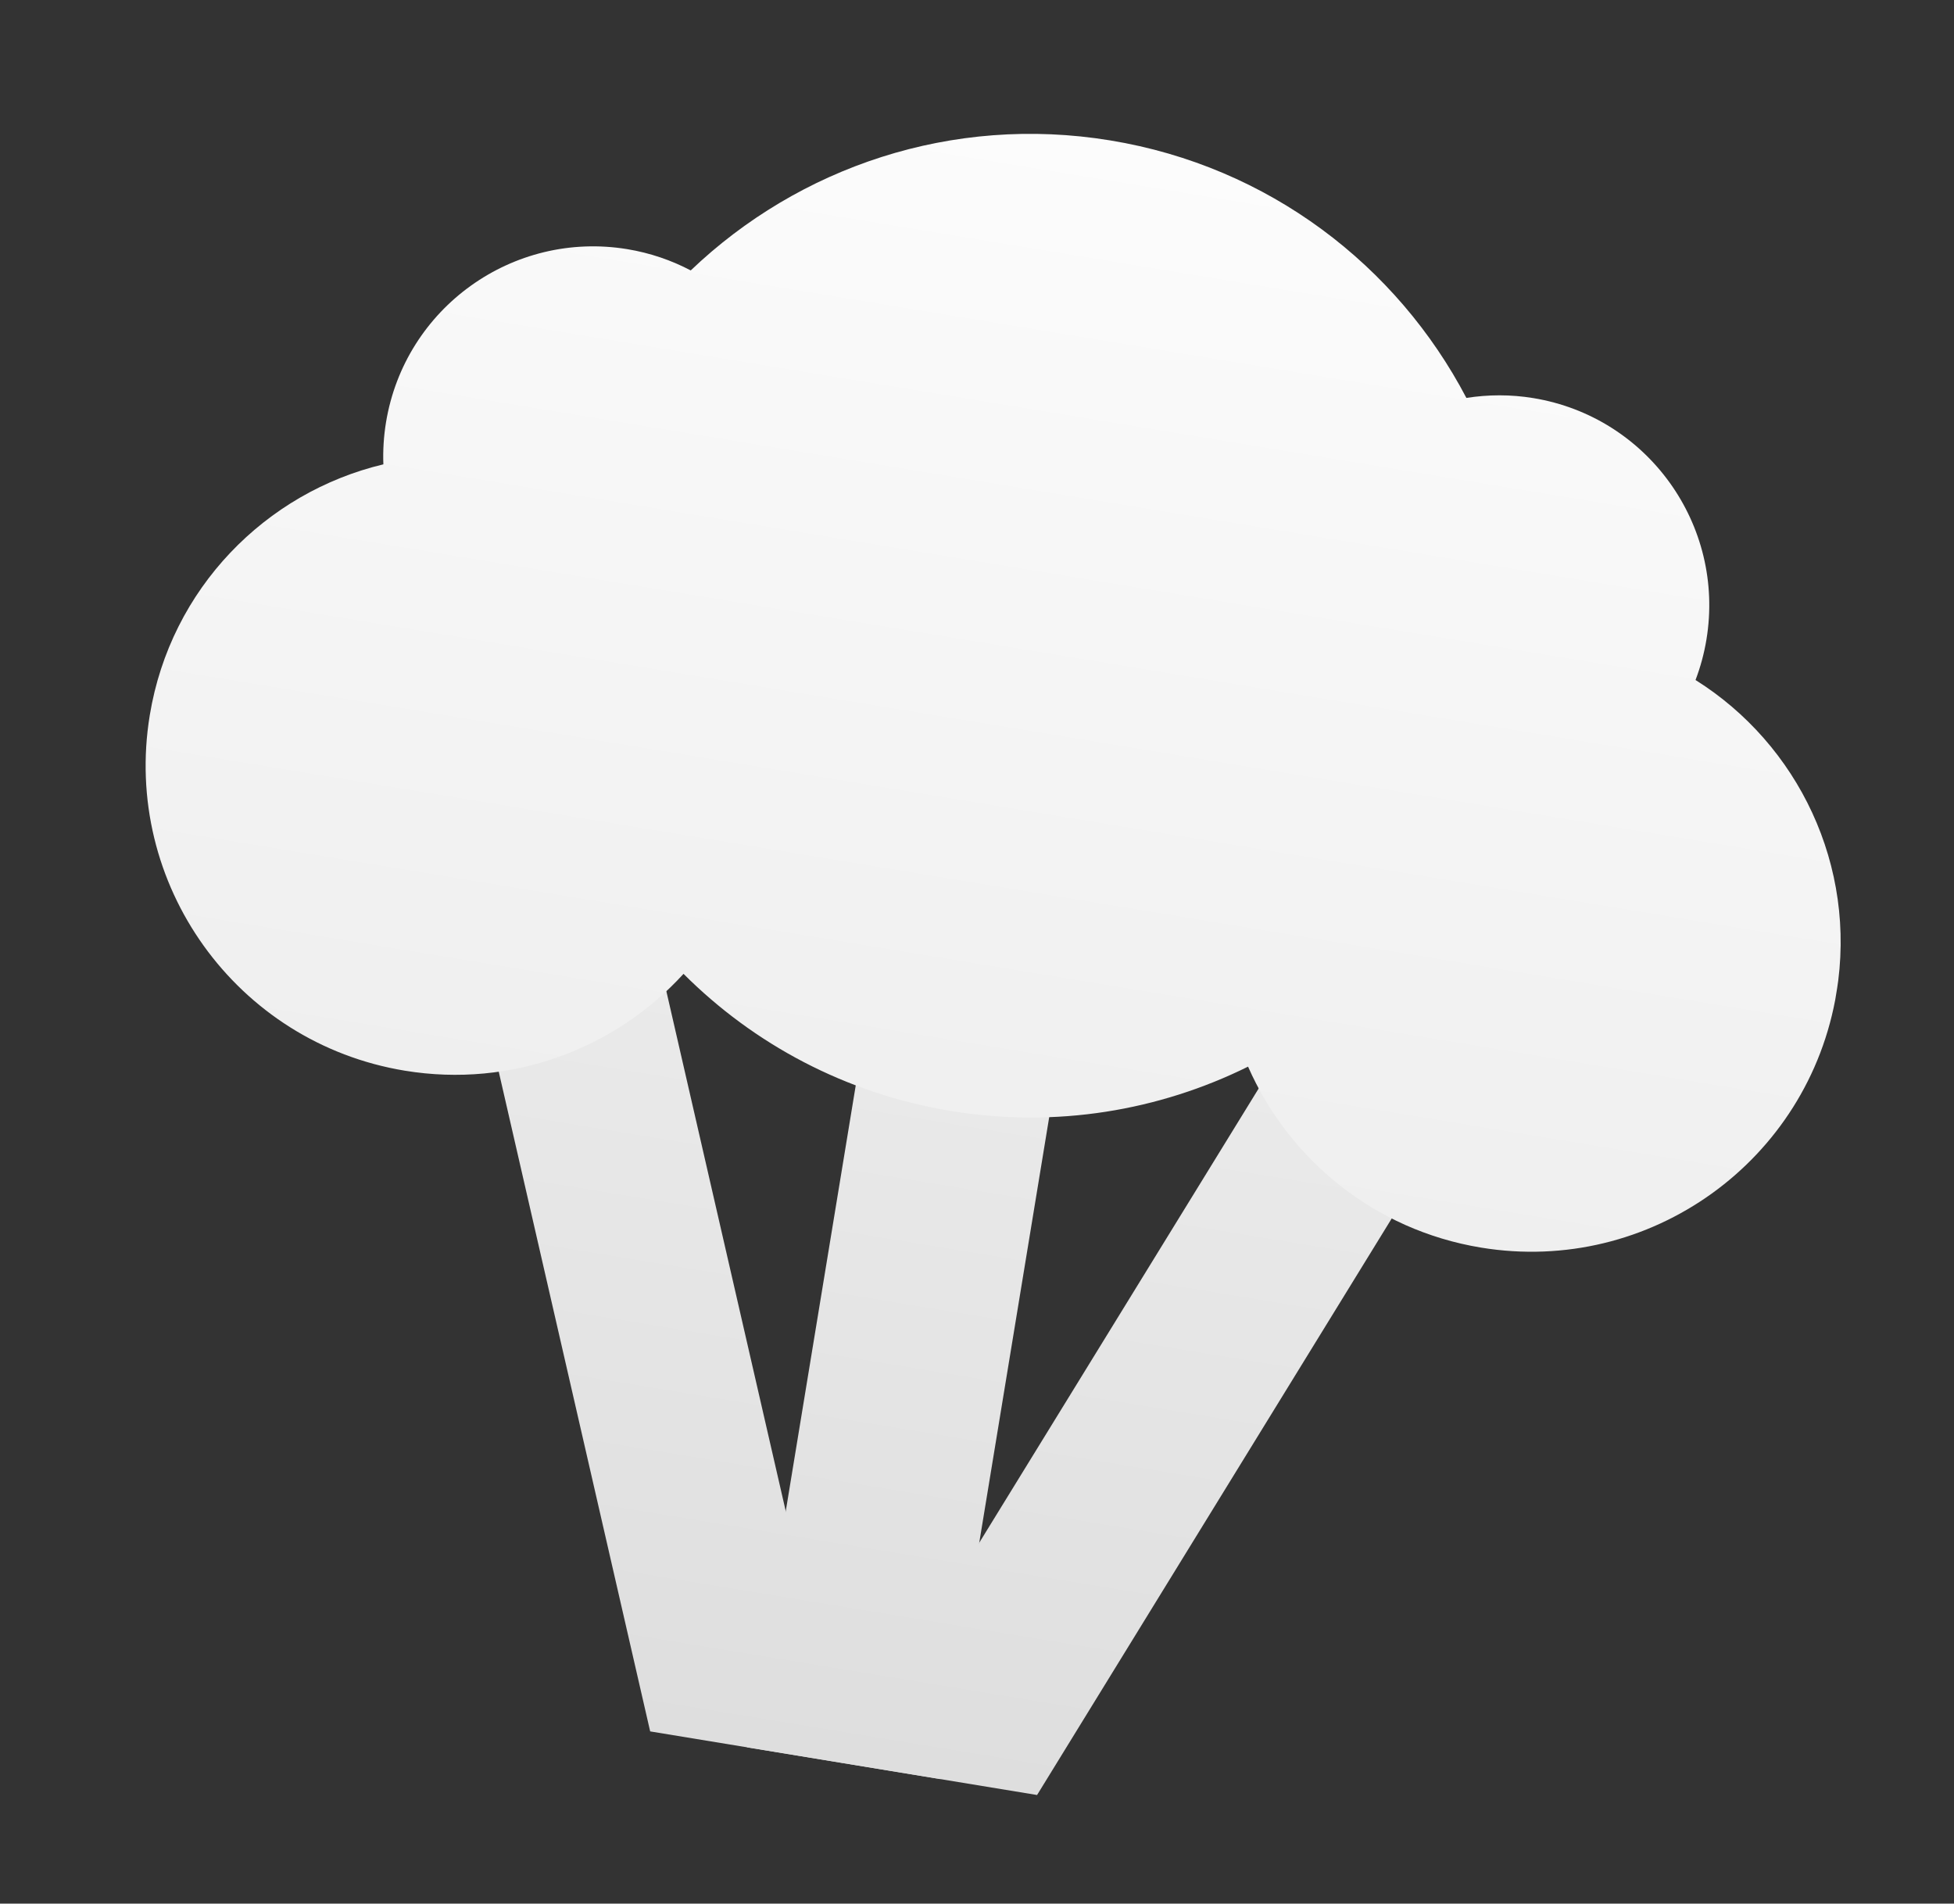 <svg width="543" height="529" viewBox="0 0 543 529" fill="none" xmlns="http://www.w3.org/2000/svg">
<rect x="0" y="0" width="543" height="529" fill="#333333" stroke="none"/>
<g clip-path="url(#clip0_1_600)">
<path d="M297.511 274.273L243.752 265.436L207.567 485.557L261.326 494.394L297.511 274.273Z" fill="url(#paint0_linear_1_600)"/>
<path d="M234.436 489.974L180.677 481.137L126.752 246.203L180.489 255.036L234.436 489.974Z" fill="url(#paint1_linear_1_600)"/>
<path d="M234.436 489.974L288.195 498.811L414.488 293.502L360.729 284.665L234.436 489.974Z" fill="url(#paint2_linear_1_600)"/>
<path d="M471.17 188.975C472.534 185.39 473.566 181.613 474.212 177.682C479.44 145.878 457.898 115.854 426.1 110.627C419.772 109.587 413.516 109.631 407.499 110.58C388.247 73.84 352.619 46.268 308.564 39.026C264.509 31.784 221.93 46.5 191.952 75.148C186.556 72.322 180.643 70.278 174.314 69.238C142.516 64.011 112.497 85.559 107.269 117.363C106.623 121.294 106.391 125.202 106.536 129.035C73.853 136.824 47.412 163.522 41.621 198.747C33.922 245.587 65.646 289.83 112.499 297.532C142.276 302.427 171.005 291.365 189.946 270.619C209.433 290.109 234.964 303.909 264.231 308.72C293.498 313.531 322.103 308.63 346.826 296.408C358.129 322.125 381.805 341.801 411.582 346.696C458.413 354.394 502.65 322.661 510.353 275.798C516.143 240.574 499.636 206.838 471.192 188.979L471.17 188.975Z" fill="url(#paint3_linear_1_600)"/>
</g>
<defs>
<linearGradient id="paint0_linear_1_600" x1="270.631" y1="269.854" x2="234.447" y2="489.976" gradientUnits="userSpaceOnUse">
<stop stop-color="#EBEBEB"/>
<stop offset="1" stop-color="#DEDEDE"/>
</linearGradient>
<linearGradient id="paint1_linear_1_600" x1="198.686" y1="258.028" x2="162.502" y2="478.149" gradientUnits="userSpaceOnUse">
<stop stop-color="#EBEBEB"/>
<stop offset="1" stop-color="#DEDEDE"/>
</linearGradient>
<linearGradient id="paint2_linear_1_600" x1="342.554" y1="281.677" x2="306.37" y2="501.799" gradientUnits="userSpaceOnUse">
<stop stop-color="#EBEBEB"/>
<stop offset="1" stop-color="#DEDEDE"/>
</linearGradient>
<linearGradient id="paint3_linear_1_600" x1="308.575" y1="39.028" x2="262.041" y2="322.114" gradientUnits="userSpaceOnUse">
<stop stop-color="#FCFCFC"/>
<stop offset="1" stop-color="#EFEFEF"/>
</linearGradient>
<clipPath id="clip0_1_600">
<rect width="475" height="457" fill="white" transform="translate(74.209 0.502) rotate(9.335)"/>
</clipPath>
</defs>
</svg>

